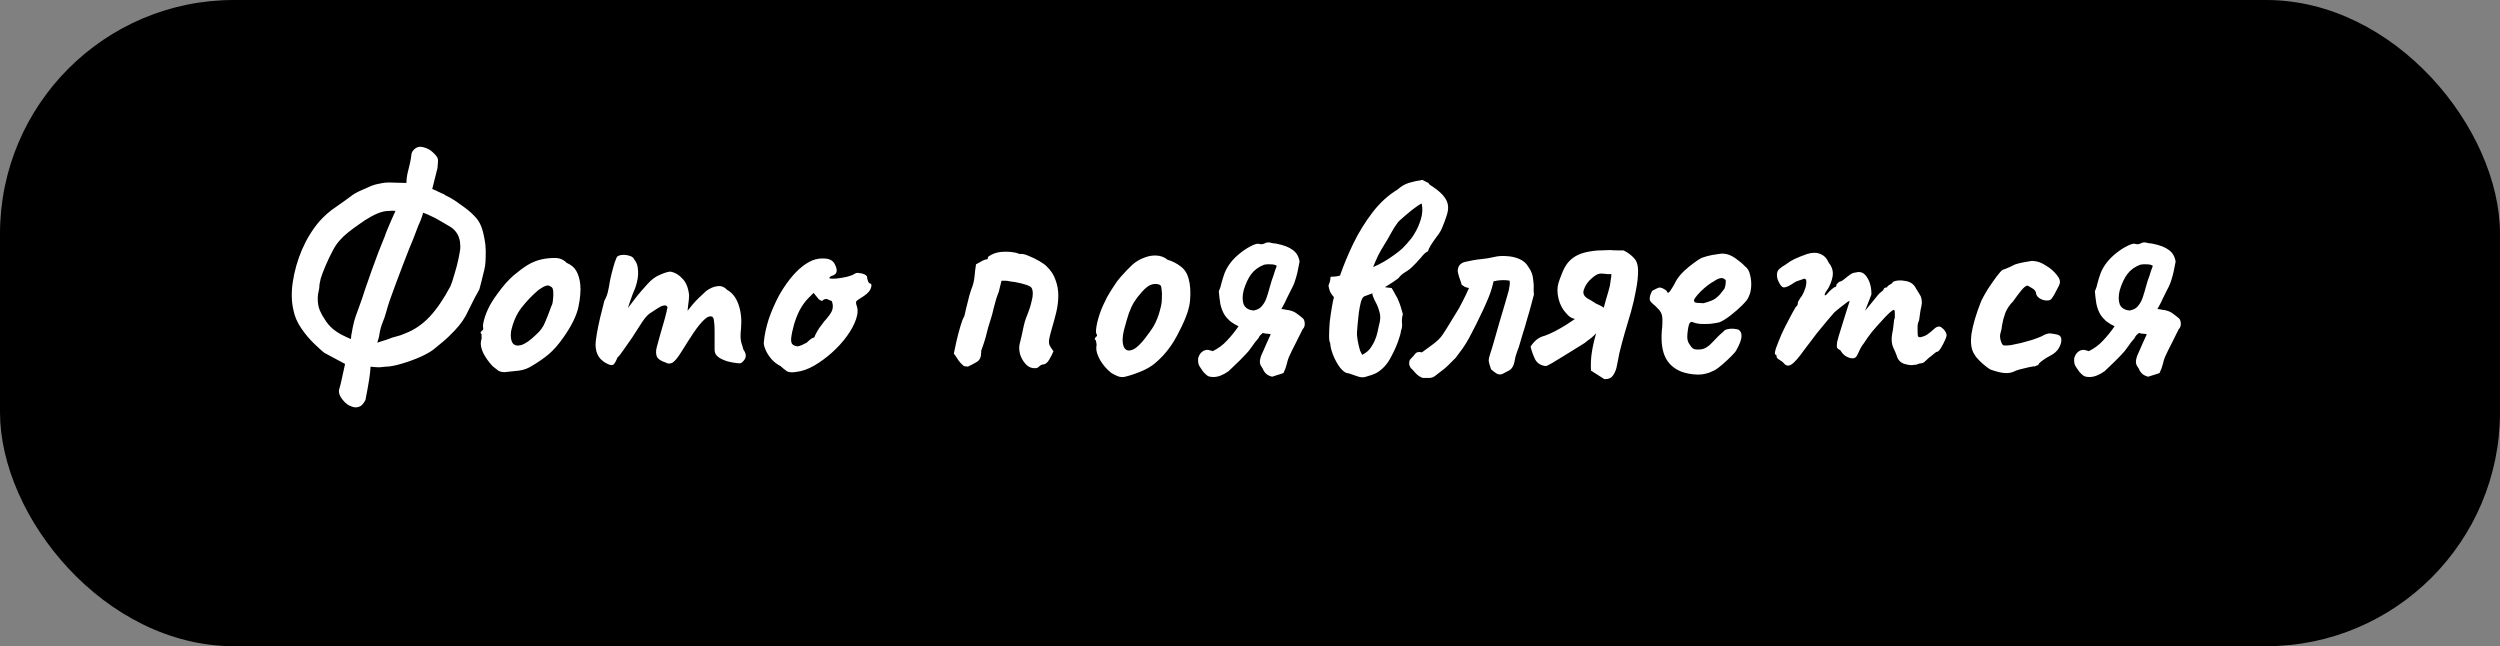 <?xml version="1.0" encoding="UTF-8"?> <svg xmlns="http://www.w3.org/2000/svg" width="855" height="221" viewBox="0 0 855 221" fill="none"><rect x="0" y="0" width="855" height="221" fill="#808080" stroke="none"/> <rect width="855" height="221" rx="80" fill="black"></rect> <path d="M120.508 139.113C119.262 138.767 118.154 137.971 117.185 136.724C116.215 135.547 115.8 134.439 115.938 133.401C116.354 132.016 116.735 130.458 117.081 128.727C117.427 126.996 117.739 125.577 118.016 124.469L110.849 120.626C110.088 120.003 108.945 118.964 107.422 117.51C105.899 116.056 104.445 114.325 103.06 112.317C101.675 110.309 100.775 108.232 100.359 106.085C99.667 103.177 99.598 99.923 100.152 96.323C100.706 92.653 101.744 89.018 103.267 85.417C104.86 81.748 106.833 78.528 109.188 75.758C110.988 73.75 112.892 72.088 114.9 70.773C116.908 69.388 118.881 67.969 120.82 66.515C121.235 66.238 121.858 65.891 122.689 65.476C123.589 65.061 124.524 64.645 125.494 64.23C126.532 63.745 127.398 63.399 128.09 63.191C128.852 62.983 129.475 62.845 129.96 62.776C130.513 62.637 131.137 62.533 131.829 62.464C132.591 62.395 133.629 62.395 134.945 62.464L138.995 62.568C138.995 61.668 139.099 60.664 139.307 59.556C139.584 58.379 139.861 57.236 140.138 56.129C140.415 54.952 140.588 53.982 140.657 53.221C140.657 52.39 141.038 51.628 141.8 50.936C142.631 50.243 143.565 50.035 144.604 50.312C145.989 50.59 147.2 51.247 148.239 52.286C149.278 53.255 149.797 54.051 149.797 54.675C149.797 55.367 149.762 55.956 149.693 56.44C149.693 56.856 149.658 57.236 149.589 57.583L147.824 64.645C148.1 64.715 148.343 64.818 148.551 64.957C148.828 65.026 149.07 65.13 149.278 65.268L149.485 65.372C150.039 65.649 150.559 65.891 151.043 66.099C151.528 66.238 151.978 66.48 152.393 66.826C153.294 67.242 154.124 67.692 154.886 68.177C155.717 68.661 156.479 69.18 157.171 69.734C159.317 71.188 160.945 72.504 162.052 73.681C163.229 74.789 164.095 76.105 164.649 77.628C165.203 79.082 165.653 81.09 165.999 83.652C166.138 85.313 166.172 86.698 166.103 87.806C166.103 88.914 166.034 89.953 165.895 90.922C165.757 91.822 165.514 92.895 165.168 94.141C164.891 95.388 164.476 97.015 163.922 99.023C162.814 100.962 161.914 102.658 161.222 104.112C160.529 105.566 159.871 106.882 159.248 108.059C158.625 109.167 157.863 110.275 156.963 111.382C156.063 112.49 154.886 113.737 153.432 115.121C152.878 115.675 152.22 116.264 151.459 116.887C150.766 117.441 149.97 118.099 149.07 118.86C148.031 119.83 146.404 120.834 144.188 121.872C142.042 122.842 139.792 123.672 137.438 124.365C135.153 125.057 133.283 125.403 131.829 125.403C131.206 125.473 130.548 125.542 129.856 125.611C129.163 125.611 128.471 125.577 127.778 125.507L126.74 125.403C126.671 126.719 126.498 128.242 126.221 129.973C125.944 131.774 125.528 134.059 124.974 136.828C124.282 138.144 123.555 138.905 122.793 139.113C122.032 139.39 121.27 139.39 120.508 139.113ZM119.989 115.952C120.058 115.744 120.093 115.502 120.093 115.225C120.093 114.948 120.127 114.671 120.197 114.394C120.335 113.633 120.474 112.871 120.612 112.109C120.82 111.278 120.993 110.517 121.131 109.824C121.339 109.132 121.512 108.578 121.651 108.163C121.997 107.263 122.447 106.016 123.001 104.424C123.624 102.762 124.247 100.927 124.87 98.919C125.563 96.911 126.29 94.834 127.051 92.688C127.813 90.541 128.575 88.464 129.336 86.456C130.167 84.379 130.929 82.475 131.621 80.744C131.898 79.913 132.244 79.013 132.66 78.043C133.075 77.074 133.491 76.105 133.906 75.135C134.391 74.097 134.841 73.093 135.256 72.123C134.564 72.054 133.872 72.054 133.179 72.123C132.487 72.123 131.829 72.192 131.206 72.331C129.96 72.608 128.575 73.162 127.051 73.993C125.528 74.823 124.074 75.758 122.689 76.797C121.305 77.766 120.127 78.632 119.158 79.393C116.804 81.263 115.073 83.271 113.965 85.417C112.926 87.356 112.061 89.156 111.369 90.818C110.676 92.41 110.122 93.865 109.707 95.18C109.361 96.496 109.188 97.604 109.188 98.504C108.98 99.404 108.841 100.096 108.772 100.581C108.703 101.066 108.668 101.585 108.668 102.139C108.668 103.731 108.911 105.081 109.395 106.189C109.88 107.297 110.434 108.301 111.057 109.201C111.819 110.448 112.719 111.521 113.757 112.421C114.865 113.321 115.973 114.048 117.081 114.602C118.189 115.156 119.158 115.606 119.989 115.952ZM129.025 117.199C129.44 117.06 129.856 116.922 130.271 116.783C130.756 116.645 131.206 116.506 131.621 116.368C132.037 116.229 132.452 116.091 132.868 115.952C133.629 115.606 134.46 115.329 135.36 115.121C136.33 114.914 137.438 114.533 138.684 113.979C141.73 112.802 144.465 110.932 146.889 108.37C149.312 105.809 151.701 102.312 154.055 97.88C154.401 97.119 154.851 95.769 155.405 93.83C156.029 91.822 156.513 89.953 156.859 88.222C156.998 87.598 157.102 87.044 157.171 86.56C157.24 86.006 157.309 85.59 157.379 85.313C157.448 84.69 157.448 84.102 157.379 83.548C157.379 82.994 157.309 82.475 157.171 81.99C156.756 80.12 155.682 78.632 153.951 77.524C152.428 76.624 151.182 75.897 150.212 75.343C149.312 74.789 148.447 74.339 147.616 73.993C146.854 73.577 145.885 73.162 144.708 72.746C144.569 73.37 144.362 74.027 144.085 74.72C143.877 75.343 143.531 76.174 143.046 77.212C142.631 78.251 142.077 79.705 141.384 81.574C141.107 82.267 140.623 83.444 139.93 85.106C139.307 86.767 138.58 88.637 137.749 90.714C136.987 92.791 136.191 94.903 135.36 97.05C134.599 99.127 133.906 101.031 133.283 102.762C132.729 104.424 132.348 105.67 132.141 106.501C131.794 107.816 131.344 109.132 130.79 110.448C130.306 111.694 129.96 113.009 129.752 114.394C129.683 114.879 129.579 115.364 129.44 115.848C129.302 116.264 129.163 116.714 129.025 117.199ZM172.593 127.273C171.692 127.273 170.965 127.1 170.412 126.754C169.927 126.407 169.304 125.923 168.542 125.3C167.226 123.915 166.153 122.426 165.322 120.834C164.561 119.241 164.284 117.856 164.491 116.679C164.699 116.125 164.768 115.606 164.699 115.121C164.699 114.567 164.699 114.29 164.699 114.29C164.353 113.944 164.249 113.737 164.388 113.667C164.526 113.529 164.665 113.321 164.803 113.044C165.219 113.044 165.357 112.663 165.219 111.902C165.08 111.348 165.288 110.171 165.842 108.37C166.465 106.501 167.296 104.735 168.334 103.074C168.75 102.381 169.373 101.481 170.204 100.373C171.035 99.196 171.935 98.054 172.904 96.946C173.943 95.769 174.878 94.834 175.708 94.141C177.439 92.688 179.032 91.51 180.486 90.61C182.009 89.71 183.533 89.087 185.056 88.741C186.579 88.395 188.137 88.222 189.73 88.222C191.391 88.222 192.741 88.775 193.78 89.883C195.373 90.576 196.48 91.51 197.104 92.688C197.796 93.865 198.246 95.388 198.454 97.257C198.662 99.335 198.454 101.896 197.831 104.943C197.207 107.92 195.511 111.382 192.741 115.329C191.01 117.822 189.314 119.76 187.652 121.145C185.991 122.53 184.156 123.811 182.148 124.988C180.694 125.957 179.136 126.546 177.474 126.754C175.812 126.961 174.185 127.134 172.593 127.273ZM183.186 114.602C184.71 113.286 185.783 111.832 186.406 110.24C187.098 108.647 187.825 106.778 188.587 104.631C188.864 104.216 189.037 103.524 189.106 102.554C189.245 101.585 189.279 100.65 189.21 99.75C189.141 98.781 188.899 98.227 188.483 98.088C187.86 97.604 187.237 97.5 186.614 97.777C185.991 97.984 185.194 98.434 184.225 99.127C182.148 100.858 180.209 102.866 178.409 105.151C176.678 107.366 175.466 110.101 174.774 113.356C174.566 115.087 174.739 116.402 175.293 117.302C175.916 118.133 176.885 118.376 178.201 118.029C179.586 117.614 181.248 116.472 183.186 114.602ZM208.041 124.573C206.725 124.019 205.652 123.188 204.821 122.08C204.059 120.903 203.678 119.483 203.678 117.822C203.678 117.129 203.817 115.952 204.094 114.29C204.371 112.629 204.752 110.759 205.236 108.682C205.721 106.605 206.206 104.666 206.69 102.866C207.383 101.619 207.833 100.373 208.041 99.127C208.318 97.88 208.456 97.119 208.456 96.842C208.595 96.011 208.837 94.903 209.183 93.518C209.529 92.134 209.875 90.887 210.222 89.779C210.637 88.602 210.914 87.945 211.053 87.806C211.399 87.46 211.987 87.252 212.818 87.183C213.649 87.114 214.48 87.218 215.311 87.495C216.142 87.702 216.696 88.152 216.973 88.845C217.734 89.675 218.15 90.922 218.219 92.584C218.357 94.245 218.046 96.184 217.284 98.4C216.661 99.785 216.038 101.412 215.415 103.281C214.792 105.151 214.238 106.882 213.753 108.474C213.337 109.998 213.095 111.036 213.026 111.59L209.287 111.486C210.464 110.378 211.572 109.236 212.61 108.059C213.649 106.812 214.411 105.843 214.895 105.151C216.072 103.558 217.076 102.243 217.907 101.204C218.807 100.096 219.95 98.781 221.335 97.257C222.72 95.665 224.208 94.557 225.801 93.934C227.393 93.241 228.57 92.895 229.332 92.895C230.855 93.172 232.205 93.968 233.383 95.284C234.629 96.53 235.39 98.4 235.667 100.892C235.667 101.862 235.564 103.004 235.356 104.32C235.217 105.635 235.148 106.293 235.148 106.293C235.148 106.293 235.702 105.601 236.81 104.216C237.987 102.831 239.545 101.273 241.484 99.542C242.799 98.573 244.08 98.019 245.326 97.88C246.573 97.673 247.681 98.088 248.65 99.127C250.45 100.096 251.766 101.793 252.597 104.216C253.428 106.639 253.705 109.374 253.428 112.421C253.22 114.221 253.22 115.675 253.428 116.783C253.705 117.822 253.981 118.756 254.258 119.587C255.159 120.834 255.297 121.941 254.674 122.911C254.051 123.811 253.497 124.261 253.012 124.261C252.32 124.261 251.281 124.123 249.896 123.846C248.511 123.569 247.231 123.084 246.053 122.392C244.946 121.699 244.392 120.764 244.392 119.587V113.148C244.392 111.625 244.322 110.517 244.184 109.824C244.115 109.063 243.942 108.578 243.665 108.37C242.903 107.955 241.968 108.267 240.86 109.305C239.753 110.344 238.541 111.832 237.225 113.771C235.979 115.641 234.629 117.752 233.175 120.107C231.859 122.253 230.786 123.569 229.955 124.053C229.124 124.469 228.328 124.434 227.566 123.949C226.043 123.465 225.074 122.807 224.658 121.976C224.312 121.076 224.277 120.072 224.554 118.964C224.901 117.787 225.316 116.264 225.801 114.394C226.355 112.525 226.874 110.725 227.359 108.994C227.843 107.193 228.155 105.878 228.293 105.047C228.016 104.493 227.532 104.32 226.839 104.528C226.216 104.666 225.558 104.978 224.866 105.462C224.035 106.016 223.135 106.605 222.166 107.228C221.265 107.851 220.192 109.167 218.946 111.175C218.115 112.49 217.18 113.944 216.142 115.537C215.103 117.06 214.134 118.445 213.234 119.691C212.403 120.937 211.71 121.803 211.156 122.288C210.672 123.534 210.222 124.33 209.806 124.676C209.391 124.953 208.802 124.919 208.041 124.573ZM272.44 127.169C270.986 127.446 269.879 127.377 269.117 126.961C268.425 126.477 267.698 125.888 266.936 125.196C265.828 124.642 264.824 123.88 263.924 122.911C263.024 121.872 262.331 120.799 261.847 119.691C261.362 118.583 261.154 117.718 261.224 117.095C261.431 114.671 261.985 112.04 262.885 109.201C263.855 106.362 265.066 103.593 266.52 100.892C268.044 98.192 269.74 95.803 271.61 93.726C273.548 91.58 275.626 90.022 277.841 89.052C279.226 88.499 280.715 88.291 282.307 88.429C283.9 88.568 284.973 89.225 285.527 90.403C286.565 92.41 286.323 93.692 284.8 94.245C284.592 94.245 284.35 94.349 284.073 94.557C283.796 94.695 283.657 94.903 283.657 95.18C283.934 95.319 284.696 95.353 285.942 95.284C287.189 95.145 288.435 94.938 289.681 94.661C290.997 94.315 291.862 93.968 292.278 93.622C292.693 93.415 293.005 93.311 293.213 93.311C293.42 93.311 293.94 93.38 294.77 93.518C295.948 93.865 296.536 94.28 296.536 94.765C296.536 95.042 296.64 95.492 296.848 96.115C297.055 96.669 297.298 96.946 297.575 96.946C298.059 97.015 298.163 97.5 297.886 98.4C297.679 99.3 296.882 100.235 295.497 101.204C294.182 102.035 293.351 102.589 293.005 102.866C292.728 103.074 292.693 103.558 292.901 104.32C293.455 105.635 293.42 107.228 292.797 109.097C292.174 110.967 291.135 112.906 289.681 114.914C288.227 116.922 286.496 118.826 284.488 120.626C282.55 122.357 280.507 123.846 278.361 125.092C276.283 126.269 274.31 126.961 272.44 127.169ZM272.752 118.445C273.029 118.445 273.514 118.306 274.206 118.029C274.898 117.683 275.452 117.406 275.868 117.199C276.145 116.922 276.491 116.61 276.906 116.264C277.391 115.848 277.772 115.606 278.049 115.537C278.326 115.537 278.499 115.433 278.568 115.225C278.637 114.948 278.88 114.429 279.295 113.667C279.711 112.836 280.542 111.625 281.788 110.032C283.173 108.509 284.073 107.297 284.488 106.397C284.904 105.428 284.938 104.389 284.592 103.281C284.523 103.004 284.315 102.831 283.969 102.762C283.692 102.693 283.311 102.52 282.826 102.243C282.134 102.243 281.649 102.416 281.372 102.762C281.165 103.039 280.68 102.866 279.918 102.243L278.257 100.165L276.491 101.931C275.383 103.039 274.379 104.424 273.479 106.085C272.648 107.747 271.99 109.444 271.506 111.175C271.021 112.906 270.709 114.429 270.571 115.744C270.502 116.783 270.675 117.475 271.09 117.822C271.506 118.168 272.06 118.376 272.752 118.445ZM354.048 125.923C352.802 125.992 351.728 125.542 350.828 124.573C349.928 123.603 349.27 122.461 348.855 121.145C348.509 119.76 348.474 118.549 348.751 117.51C349.166 115.918 349.547 114.256 349.893 112.525C350.24 110.725 350.724 109.097 351.348 107.643C351.555 107.159 351.798 106.501 352.075 105.67C352.352 104.839 352.594 103.974 352.802 103.074C353.079 102.104 353.217 101.204 353.217 100.373C353.217 99.819 353.148 99.335 353.009 98.919C352.871 98.504 352.628 98.192 352.282 97.984C351.728 97.638 350.759 97.292 349.374 96.946C348.059 96.6 346.708 96.357 345.324 96.219C344.839 96.08 344.32 96.011 343.766 96.011C343.281 96.011 342.866 96.011 342.519 96.011C342.312 96.842 342.104 97.673 341.896 98.504C341.758 99.335 341.515 100.131 341.169 100.892C340.892 101.585 340.65 102.347 340.442 103.177C340.234 103.939 340.027 104.701 339.819 105.462C339.542 106.778 339.23 107.955 338.884 108.994C338.607 109.963 338.296 110.967 337.95 112.006C337.673 112.975 337.361 114.187 337.015 115.641C336.807 116.333 336.599 116.991 336.392 117.614C336.184 118.237 335.942 118.93 335.665 119.691C335.595 119.83 335.561 119.968 335.561 120.107C335.561 120.245 335.561 120.384 335.561 120.522C335.561 122.115 335.076 123.188 334.107 123.742C333.207 124.296 332.168 124.85 330.991 125.403C330.783 125.334 330.541 125.3 330.264 125.3C330.056 125.3 329.848 125.265 329.641 125.196C328.948 124.642 328.325 123.984 327.771 123.222C327.287 122.392 326.767 121.63 326.213 120.937C326.421 120.037 326.698 118.722 327.044 116.991C327.46 115.191 327.91 113.46 328.394 111.798C328.879 110.067 329.329 108.89 329.745 108.267C329.814 108.128 330.022 107.263 330.368 105.67C330.783 104.008 331.164 102.485 331.51 101.1C331.649 100.546 331.787 100.096 331.926 99.75C332.064 99.335 332.168 99.023 332.237 98.815C332.791 97.5 333.137 96.115 333.276 94.661C333.414 93.138 333.587 91.718 333.795 90.403C334.418 90.056 335.041 89.71 335.665 89.364C336.357 88.948 337.049 88.706 337.742 88.637C337.811 88.499 337.846 88.36 337.846 88.222C337.846 88.083 337.88 87.945 337.95 87.806C339.265 86.837 340.788 86.283 342.519 86.144C344.32 86.006 345.981 86.11 347.505 86.456C347.712 86.525 347.92 86.594 348.128 86.664C348.336 86.733 348.543 86.802 348.751 86.871C349.513 86.733 350.517 86.941 351.763 87.495C353.009 87.979 354.221 88.568 355.398 89.26C356.575 89.953 357.406 90.541 357.891 91.026C359.414 92.48 360.453 94.072 361.007 95.803C361.63 97.465 361.941 99.196 361.941 100.996C361.941 102.935 361.699 104.908 361.214 106.916C360.73 108.855 360.21 110.759 359.656 112.629C359.241 114.083 358.964 115.191 358.825 115.952C358.687 116.714 358.722 117.406 358.929 118.029C359.206 118.583 359.656 119.276 360.28 120.107C360.003 120.868 359.518 121.838 358.825 123.015C358.202 124.123 357.406 124.676 356.437 124.676C356.021 124.815 355.64 125.057 355.294 125.403C355.017 125.75 354.602 125.923 354.048 125.923ZM384.381 128.935C383.481 129.004 382.754 128.9 382.2 128.623C381.646 128.415 380.953 128.069 380.122 127.585C378.599 126.407 377.318 124.953 376.28 123.222C375.31 121.491 374.86 120.037 374.929 118.86C375.068 118.237 375.068 117.683 374.929 117.199C374.86 116.714 374.826 116.472 374.826 116.472C374.41 116.125 374.272 115.918 374.41 115.848C374.549 115.71 374.653 115.502 374.722 115.225C375.276 115.087 375.345 114.706 374.929 114.083C374.722 113.529 374.826 112.282 375.241 110.344C375.726 108.336 376.349 106.466 377.111 104.735C377.457 103.974 377.941 102.97 378.565 101.723C379.257 100.477 380.019 99.231 380.85 97.984C381.68 96.669 382.442 95.63 383.134 94.869C384.658 93.138 386.008 91.718 387.185 90.61C388.431 89.502 389.816 88.672 391.339 88.118C392.724 87.564 394.109 87.321 395.494 87.391C396.948 87.46 398.229 87.945 399.337 88.845C400.998 89.329 402.487 90.091 403.803 91.13C405.118 92.099 406.018 93.484 406.503 95.284C407.057 97.292 407.23 99.681 407.022 102.45C406.884 105.151 405.707 108.647 403.491 112.94C402.175 115.641 400.86 117.822 399.544 119.483C398.298 121.145 396.775 122.738 394.975 124.261C393.659 125.369 391.963 126.338 389.885 127.169C387.808 128 385.973 128.589 384.381 128.935ZM393.417 113.252C394.317 112.006 395.009 110.794 395.494 109.617C396.048 108.44 396.567 106.812 397.052 104.735C397.259 103.974 397.363 103.039 397.363 101.931C397.433 100.823 397.398 99.819 397.259 98.919C397.19 97.95 396.948 97.43 396.532 97.361C395.632 97.015 394.698 97.015 393.728 97.361C392.828 97.638 391.755 98.469 390.509 99.854C389.401 101.1 388.501 102.277 387.808 103.385C387.185 104.424 386.596 105.705 386.043 107.228C385.558 108.682 385.004 110.586 384.381 112.94C383.827 115.225 383.792 117.06 384.277 118.445C384.831 119.83 385.869 120.21 387.393 119.587C388.916 118.964 390.924 116.852 393.417 113.252ZM415.063 128.935C414.093 128.935 413.401 128.796 412.985 128.519C412.57 128.242 412.085 127.792 411.531 127.169C410.839 126.2 410.354 125.473 410.077 124.988C409.8 124.434 409.696 123.603 409.766 122.495C410.043 121.526 410.493 120.799 411.116 120.314C411.808 119.76 412.57 119.553 413.401 119.691C413.609 119.76 413.816 119.83 414.024 119.899C414.301 119.899 414.543 119.968 414.751 120.107C416.69 119.137 418.317 117.926 419.632 116.472C421.017 115.017 422.333 113.39 423.579 111.59C422.541 111.105 421.571 110.517 420.671 109.824C419.84 109.063 419.182 108.301 418.698 107.54C418.075 106.432 417.624 105.22 417.347 103.904C417.14 102.589 416.967 101.169 416.828 99.646C417.244 98.746 417.555 97.777 417.763 96.738C418.04 95.699 418.386 94.592 418.802 93.415C419.286 92.168 420.013 90.922 420.983 89.675C421.744 88.706 422.714 87.737 423.891 86.767C425.068 85.798 426.245 85.002 427.422 84.379C428.668 83.686 429.638 83.34 430.33 83.34C431.161 83.617 431.888 83.582 432.511 83.236C433.204 82.821 434.034 82.786 435.004 83.132C435.281 83.202 435.523 83.236 435.731 83.236C436.008 83.236 436.285 83.271 436.562 83.34C439.054 83.825 440.924 84.552 442.17 85.521C443.416 86.421 444.178 87.737 444.455 89.468C443.97 92.168 443.52 94.141 443.105 95.388C442.759 96.634 442.239 97.88 441.547 99.127C441.062 100.027 440.578 100.996 440.093 102.035C439.677 103.004 439.193 103.974 438.639 104.943L438.223 105.67C438.847 105.739 439.47 105.843 440.093 105.982C440.785 106.051 441.166 106.12 441.235 106.189C442.135 106.397 442.932 106.778 443.624 107.332C444.317 107.816 444.974 108.336 445.598 108.89C445.944 109.167 446.151 109.721 446.221 110.551C446.29 111.382 446.048 112.075 445.494 112.629C444.732 114.221 443.936 115.814 443.105 117.406C442.274 118.999 441.512 120.557 440.82 122.08C440.543 122.703 440.301 123.499 440.093 124.469C439.885 125.369 439.504 126.407 438.95 127.585C438.535 127.723 438.12 127.862 437.704 128C437.289 128.138 436.839 128.277 436.354 128.415C435.938 128.554 435.523 128.692 435.108 128.831C433.515 128.485 432.442 127.585 431.888 126.131C431.819 125.992 431.576 125.611 431.161 124.988C430.815 124.296 430.78 123.465 431.057 122.495C431.196 121.941 431.369 121.457 431.576 121.041C431.784 120.557 431.957 120.176 432.096 119.899C432.442 119.137 432.788 118.341 433.134 117.51C433.48 116.679 433.861 115.848 434.277 115.017C434.346 114.81 434.45 114.567 434.588 114.29L433.965 114.187C433.55 114.117 433.169 114.083 432.823 114.083C432.476 114.013 432.165 113.944 431.888 113.875C431.611 114.083 431.334 114.325 431.057 114.602C430.849 114.81 430.607 115.191 430.33 115.744C429.568 116.575 428.841 117.51 428.149 118.549C427.457 119.587 426.695 120.522 425.864 121.353C424.548 122.738 423.441 123.846 422.541 124.676C421.71 125.507 420.913 126.269 420.152 126.961C418.282 128.277 416.586 128.935 415.063 128.935ZM428.772 106.189C429.465 106.051 430.053 105.843 430.538 105.566C431.092 105.22 431.576 104.735 431.992 104.112C432.476 103.489 432.892 102.658 433.238 101.619C433.584 100.581 433.965 99.3 434.381 97.777C434.588 97.153 434.761 96.565 434.9 96.011C435.108 95.388 435.315 94.799 435.523 94.245C435.731 93.692 435.904 93.138 436.042 92.584C436.25 92.03 436.458 91.476 436.666 90.922C436.181 90.576 435.523 90.403 434.692 90.403C433.931 90.333 433.169 90.368 432.407 90.506C430.538 91.199 429.049 92.272 427.941 93.726C426.903 95.111 426.037 96.946 425.345 99.231C424.86 101.169 424.86 102.797 425.345 104.112C425.899 105.358 427.041 106.051 428.772 106.189ZM469.606 91.337C470.16 89.953 470.749 88.602 471.372 87.287C472.064 85.971 472.757 84.76 473.449 83.652C474.211 82.475 474.938 81.228 475.63 79.913C476.323 78.597 477.084 77.385 477.915 76.278C477.984 76.139 478.054 76.035 478.123 75.966C478.261 75.828 478.4 75.689 478.538 75.55C479.092 75.066 479.75 74.477 480.512 73.785C481.342 73.093 482.139 72.435 482.9 71.812C483.662 71.258 484.32 70.773 484.874 70.358C485.497 69.942 485.947 69.7 486.224 69.63C486.293 69.907 486.328 70.184 486.328 70.461C486.397 70.669 486.432 70.946 486.432 71.292C486.501 72.816 486.189 74.477 485.497 76.278C484.874 78.009 483.974 79.705 482.797 81.367C482.312 81.99 481.793 82.613 481.239 83.236C480.754 83.79 480.235 84.344 479.681 84.898C478.781 85.729 477.777 86.525 476.669 87.287C475.63 88.048 474.522 88.775 473.345 89.468C472.168 90.16 470.922 90.783 469.606 91.337ZM469.814 98.815C469.329 99.577 469.225 100.373 469.502 101.204C469.779 101.966 470.16 102.797 470.645 103.697C471.13 104.597 471.51 105.601 471.787 106.709C472.134 107.816 472.134 109.097 471.787 110.551C471.58 111.313 471.372 112.248 471.164 113.356C470.956 114.394 470.61 115.468 470.126 116.575C469.849 117.199 469.502 117.822 469.087 118.445C468.741 119.068 468.291 119.622 467.737 120.107C467.183 120.591 466.56 121.007 465.867 121.353C465.798 121.145 465.694 120.937 465.556 120.73C465.417 120.453 465.279 120.176 465.14 119.899C464.794 118.722 464.517 117.545 464.309 116.368C464.102 115.121 464.032 114.152 464.102 113.46C464.171 112.906 464.24 112.04 464.309 110.863C464.448 109.617 464.586 108.301 464.725 106.916C464.933 105.462 465.175 104.216 465.452 103.177C465.798 102.07 466.213 101.446 466.698 101.308C467.668 100.962 468.602 100.615 469.502 100.269C470.403 99.923 471.268 99.542 472.099 99.127C473.068 98.573 474.038 97.984 475.007 97.361C476.046 96.738 477.119 96.011 478.227 95.18C478.919 94.28 479.75 93.553 480.719 92.999C481.758 92.376 482.658 91.649 483.42 90.818C483.766 90.472 484.077 90.16 484.354 89.883C484.631 89.537 484.908 89.225 485.185 88.948C485.601 88.533 486.085 87.979 486.639 87.287C487.263 86.594 487.851 86.144 488.405 85.937C488.474 85.59 488.578 85.279 488.717 85.002C488.924 84.656 489.132 84.275 489.34 83.859C489.963 82.89 490.655 81.886 491.417 80.847C492.248 79.809 492.836 78.84 493.183 77.939C493.806 76.485 494.29 75.204 494.637 74.097C495.052 72.919 495.26 71.881 495.26 70.981C495.26 69.734 494.844 68.557 494.013 67.449C493.252 66.342 491.902 65.13 489.963 63.814C489.686 63.676 489.409 63.503 489.132 63.295C488.855 63.087 488.647 62.845 488.509 62.568C488.163 62.429 487.816 62.256 487.47 62.049C487.124 61.841 486.778 61.668 486.432 61.529C484.701 61.806 483.143 62.153 481.758 62.568C480.442 62.983 479.161 63.745 477.915 64.853C474.73 66.792 471.891 69.388 469.399 72.642C466.906 75.897 464.725 79.428 462.855 83.236C461.055 86.975 459.532 90.645 458.285 94.245C457.801 94.384 457.281 94.488 456.728 94.557C456.174 94.557 455.62 94.592 455.066 94.661C454.997 94.938 454.962 95.249 454.962 95.596C454.962 95.942 454.754 96.634 454.339 97.673C454.547 98.85 454.823 99.715 455.17 100.269C455.516 100.823 455.862 101.273 456.208 101.619C456.001 102.312 455.758 103.489 455.481 105.151C455.204 106.743 454.962 108.44 454.754 110.24C454.616 112.04 454.547 113.633 454.547 115.017C454.547 115.571 454.581 116.091 454.65 116.575C454.789 116.991 454.893 117.302 454.962 117.51C454.962 118.41 455.274 119.691 455.897 121.353C456.52 122.945 457.316 124.4 458.285 125.715C459.324 127.031 460.328 127.688 461.297 127.688C462.267 128.035 463.271 128.381 464.309 128.727C465.417 129.142 466.49 129.142 467.529 128.727C468.014 128.589 468.568 128.415 469.191 128.208C469.814 128 470.368 127.758 470.853 127.481C472.861 126.304 474.488 124.503 475.734 122.08C477.05 119.657 478.019 117.372 478.642 115.225C478.781 114.879 478.884 114.533 478.954 114.187C479.023 113.771 479.092 113.39 479.161 113.044C479.508 112.213 479.611 111.313 479.473 110.344C479.404 109.305 479.508 108.336 479.785 107.436C479.508 106.466 479.265 105.635 479.058 104.943C478.85 104.251 478.607 103.593 478.331 102.97C478.054 102.208 477.707 101.516 477.292 100.892C476.946 100.2 476.496 99.404 475.942 98.504C475.734 98.504 475.145 98.434 474.176 98.296C473.207 98.088 472.237 98.054 471.268 98.192C470.922 98.261 470.645 98.365 470.437 98.504C470.229 98.573 470.022 98.677 469.814 98.815ZM486.601 129.246C485.701 128.969 484.87 128.415 484.109 127.585C483.416 126.754 482.862 126.165 482.447 125.819C482.378 125.611 482.274 125.403 482.135 125.196C482.066 124.988 481.997 124.78 481.927 124.573C481.927 123.88 481.997 123.396 482.135 123.119C482.343 122.842 482.793 122.357 483.485 121.665C483.97 120.903 484.455 120.487 484.939 120.418C485.424 120.349 485.874 120.384 486.29 120.522C487.674 119.483 488.99 118.514 490.236 117.614C491.552 116.645 492.59 115.606 493.352 114.498C494.321 113.044 495.256 111.555 496.156 110.032C497.126 108.509 498.06 106.986 498.961 105.462C499.307 104.839 499.688 104.112 500.103 103.281C500.518 102.45 500.934 101.619 501.349 100.789C501.765 99.888 502.111 99.127 502.388 98.504C501.696 98.365 501.211 98.227 500.934 98.088C500.657 97.88 500.311 97.638 499.895 97.361C499.688 96.6 499.411 95.769 499.064 94.869C498.787 93.968 498.614 93.276 498.545 92.791C498.545 91.06 499.376 89.987 501.038 89.572C503.115 89.087 504.915 88.775 506.439 88.637C507.962 88.499 509.45 88.256 510.905 87.91C512.289 87.564 513.743 87.46 515.267 87.598C516.79 87.668 518.209 87.979 519.525 88.533C520.217 88.81 520.84 89.191 521.394 89.675C521.948 90.16 522.468 90.818 522.952 91.649C523.714 92.757 524.164 93.968 524.302 95.284C524.51 96.6 524.579 97.777 524.51 98.815C524.51 99.785 524.545 100.408 524.614 100.685C524.406 101.446 524.095 102.623 523.679 104.216C523.264 105.809 522.779 107.505 522.225 109.305C521.741 111.105 521.256 112.733 520.771 114.187C520.356 115.571 520.079 116.506 519.94 116.991C519.663 118.099 519.283 119.241 518.798 120.418C518.382 121.526 518.105 122.599 517.967 123.638C517.69 125.092 517.102 126.096 516.201 126.65C515.301 127.134 514.505 127.55 513.813 127.896C513.051 128.173 512.359 128.104 511.735 127.688C511.112 127.273 510.524 126.823 509.97 126.338C509.485 125.023 509.208 124.053 509.139 123.43C509.139 122.738 509.347 121.803 509.762 120.626C509.97 120.072 510.351 118.826 510.905 116.887C511.458 114.948 512.082 112.767 512.774 110.344C513.466 107.92 514.124 105.705 514.747 103.697C515.371 101.619 515.786 100.165 515.994 99.335C516.132 98.642 516.236 98.054 516.305 97.569C516.374 97.015 516.374 96.496 516.305 96.011C515.821 95.873 515.128 95.803 514.228 95.803C513.328 95.803 512.497 95.873 511.735 96.011C511.597 96.08 511.424 96.115 511.216 96.115C511.078 96.115 510.939 96.15 510.801 96.219C510.524 97.465 510.177 98.711 509.762 99.958C509.347 101.135 508.827 102.416 508.204 103.801C507.65 105.116 506.958 106.605 506.127 108.267C505.365 109.928 504.431 111.798 503.323 113.875C502.63 115.26 501.938 116.506 501.246 117.614C500.553 118.722 499.826 119.76 499.064 120.73L497.818 122.392C497.403 122.807 496.953 123.257 496.468 123.742C495.983 124.226 495.533 124.676 495.118 125.092C494.702 125.438 494.356 125.75 494.079 126.027L490.859 128.519C490.236 129.004 489.579 129.246 488.886 129.246C488.194 129.246 487.432 129.246 486.601 129.246ZM551.084 93.726C551.084 94.349 551.015 95.007 550.876 95.699C550.807 96.392 550.703 97.084 550.565 97.777C550.426 98.4 550.253 99.058 550.045 99.75C549.768 100.65 549.491 101.585 549.214 102.554C549.007 103.454 548.764 104.354 548.487 105.255C548.072 104.908 547.622 104.631 547.137 104.424C546.722 104.216 546.272 104.008 545.787 103.801C545.302 103.454 544.818 103.143 544.333 102.866C543.848 102.589 543.364 102.312 542.879 102.035C541.702 101.273 541.286 100.339 541.633 99.231C541.979 98.054 542.637 96.946 543.606 95.907C544.645 94.869 545.545 94.176 546.306 93.83C546.929 93.553 547.691 93.484 548.591 93.622C549.561 93.761 550.391 93.795 551.084 93.726ZM548.695 129.662C550.08 129.731 551.084 129.281 551.707 128.312C552.33 127.411 552.746 126.373 552.953 125.196C553.092 124.503 553.23 123.811 553.369 123.119C553.507 122.357 553.646 121.63 553.784 120.937C554.338 118.653 554.961 116.298 555.654 113.875C556.415 111.382 557.142 108.924 557.835 106.501C558.527 104.008 559.081 101.585 559.497 99.231C559.981 96.876 560.224 94.626 560.224 92.48C560.224 90.68 559.774 89.295 558.873 88.325C557.973 87.287 556.762 86.387 555.238 85.625C554.546 85.625 553.784 85.625 552.953 85.625C552.192 85.625 551.43 85.59 550.668 85.521C549.699 85.521 548.695 85.556 547.656 85.625C546.687 85.625 545.718 85.694 544.748 85.833C544.541 85.902 544.333 85.937 544.125 85.937C543.917 85.937 543.71 85.971 543.502 86.04C542.186 86.248 540.906 86.629 539.659 87.183C538.482 87.737 537.409 88.533 536.44 89.572C535.955 90.126 535.505 90.783 535.089 91.545C534.674 92.307 534.293 93.172 533.947 94.141C533.808 94.557 533.635 95.007 533.428 95.492C533.289 95.907 533.151 96.323 533.012 96.738C532.527 98.261 532.527 100.062 533.012 102.139C533.497 104.147 534.397 105.843 535.713 107.228C536.128 107.713 536.578 108.128 537.063 108.474C537.547 108.751 538.067 108.959 538.621 109.097C537.79 109.651 536.751 110.344 535.505 111.175C534.258 111.936 532.978 112.663 531.662 113.356C530.416 113.979 529.308 114.464 528.338 114.81C527.231 115.087 526.296 115.537 525.534 116.16C524.773 116.783 524.08 117.579 523.457 118.549C523.803 120.003 524.323 121.457 525.015 122.911C525.777 124.296 527.023 125.057 528.754 125.196C528.892 125.196 529.585 124.85 530.831 124.157C532.077 123.396 533.497 122.53 535.089 121.561C536.682 120.591 538.136 119.691 539.452 118.86C540.767 118.029 541.598 117.51 541.944 117.302C542.29 117.025 542.637 116.748 542.983 116.472C543.398 116.195 543.779 115.918 544.125 115.641C544.471 115.364 544.783 115.087 545.06 114.81C545.337 114.533 545.614 114.256 545.891 113.979C545.268 116.056 544.783 118.168 544.437 120.314C544.091 122.461 543.987 124.607 544.125 126.754C544.887 127.238 545.648 127.723 546.41 128.208C547.172 128.692 547.933 129.177 548.695 129.662ZM574.921 127.065C572.221 125.957 570.352 124.157 569.313 121.665C568.274 119.172 567.997 115.848 568.482 111.694C568.621 109.547 568.551 108.128 568.274 107.436C567.997 106.674 567.478 105.947 566.716 105.255C566.509 104.978 566.024 104.528 565.262 103.904C564.501 103.212 564.155 102.693 564.224 102.347C564.155 101.862 564.258 101.273 564.535 100.581C564.812 99.819 565.055 99.404 565.262 99.335C565.747 99.127 566.232 98.885 566.716 98.608C567.27 98.331 567.686 98.261 567.963 98.4C568.24 98.4 568.655 98.573 569.209 98.919C569.832 99.265 570.144 99.577 570.144 99.854C570.421 100.339 570.836 100.131 571.39 99.231C572.013 98.331 572.671 97.188 573.364 95.803C574.056 94.695 574.921 93.657 575.96 92.688C576.999 91.718 578.037 90.853 579.076 90.091C580.184 89.26 581.118 88.637 581.88 88.222C582.226 88.083 582.884 87.875 583.853 87.598C584.892 87.321 585.965 87.114 587.073 86.975C588.181 86.767 589.012 86.698 589.566 86.767C590.812 86.837 592.128 87.356 593.512 88.325C594.897 89.295 595.97 90.195 596.732 91.026C597.632 91.649 598.221 92.618 598.498 93.934C598.844 95.18 598.982 96.496 598.913 97.88C598.844 99.265 598.567 100.442 598.082 101.412C597.875 102.104 597.148 103.074 595.901 104.32C594.655 105.566 593.27 106.778 591.747 107.955C590.293 109.063 589.046 109.824 588.008 110.24C587.108 110.448 586.034 110.621 584.788 110.759C583.542 110.828 582.365 110.828 581.257 110.759C580.218 110.621 579.491 110.448 579.076 110.24C578.591 109.963 578.176 110.067 577.83 110.551C577.553 110.967 577.31 112.144 577.102 114.083C577.033 114.844 577.033 115.502 577.102 116.056C577.241 116.61 577.379 117.025 577.518 117.302C578.003 118.133 578.487 118.756 578.972 119.172C579.457 119.518 580.357 119.622 581.672 119.483C582.988 119.345 584.303 118.549 585.619 117.095C587.004 115.571 588.25 114.36 589.358 113.46C589.635 112.975 590.224 112.663 591.124 112.525C592.093 112.317 593.235 112.386 594.551 112.733C595.313 113.217 595.659 113.979 595.59 115.017C595.59 116.056 595.036 117.579 593.928 119.587C593.72 120.072 593.132 120.799 592.162 121.768C591.262 122.669 590.258 123.603 589.15 124.573C588.112 125.473 587.246 126.131 586.554 126.546C584.477 127.654 582.434 128.173 580.426 128.104C578.418 128.035 576.583 127.688 574.921 127.065ZM582.607 103.697C583.646 103.42 584.511 103.143 585.204 102.866C585.965 102.589 586.692 102.139 587.385 101.516C588.077 100.892 588.873 99.958 589.773 98.711C590.05 97.95 590.189 97.292 590.189 96.738C590.258 96.184 590.224 95.838 590.085 95.699C589.531 95.145 588.908 94.972 588.216 95.18C587.592 95.319 586.9 95.665 586.138 96.219C585.654 96.427 584.961 96.876 584.061 97.569C583.23 98.192 582.399 98.919 581.568 99.75C580.807 100.512 580.184 101.239 579.699 101.931C579.284 102.554 579.214 102.935 579.491 103.074C579.353 103.35 579.734 103.524 580.634 103.593C581.603 103.662 582.261 103.697 582.607 103.697ZM610.016 124.157C609.809 123.88 609.359 123.534 608.666 123.119C607.974 122.703 607.628 122.357 607.628 122.08C607.628 121.941 607.593 121.768 607.524 121.561C607.524 121.353 607.385 121.249 607.108 121.249C606.901 121.041 607.005 120.28 607.42 118.964C607.905 117.649 608.528 116.091 609.289 114.29C610.12 112.49 610.986 110.759 611.886 109.097C612.786 107.366 613.548 105.982 614.171 104.943C614.517 104.735 614.725 104.458 614.794 104.112C614.933 103.697 614.933 103.489 614.794 103.489C614.794 103.489 614.967 103.177 615.313 102.554C615.729 101.862 616.04 101.412 616.248 101.204C616.802 100.235 617.217 99.265 617.494 98.296C617.771 97.257 617.841 96.392 617.702 95.699C617.425 95.353 617.114 95.249 616.767 95.388C616.421 95.526 616.248 95.596 616.248 95.596C615.971 95.665 615.556 95.803 615.002 96.011C614.517 96.15 614.067 96.357 613.652 96.634C612.059 97.742 610.882 98.296 610.12 98.296C609.428 98.296 608.736 97.465 608.043 95.803C607.766 95.042 607.662 94.315 607.732 93.622C607.801 92.93 608.078 92.376 608.562 91.96C609.116 91.476 609.809 90.991 610.64 90.506C611.471 89.953 612.024 89.572 612.301 89.364C613.063 88.879 614.136 88.36 615.521 87.806C616.906 87.252 617.737 86.941 618.014 86.871C619.814 86.317 621.337 86.317 622.584 86.871C623.83 87.356 624.765 88.325 625.388 89.779C626.357 90.957 626.842 92.203 626.842 93.518C626.842 94.834 626.357 96.461 625.388 98.4L624.349 99.958C624.003 100.65 623.934 100.996 624.141 100.996C624.418 100.996 624.73 100.754 625.076 100.269C625.284 99.992 625.699 99.577 626.323 99.023C626.946 98.469 627.361 98.192 627.569 98.192C627.569 98.192 627.638 98.157 627.777 98.088C627.984 98.019 628.088 97.742 628.088 97.257C628.296 97.05 628.504 96.842 628.711 96.634C628.988 96.427 629.127 96.323 629.127 96.323C629.404 96.323 629.75 96.184 630.165 95.907C630.65 95.561 631.446 94.938 632.554 94.038C633.316 93.484 634.008 93.207 634.631 93.207C636.224 92.722 637.505 93.241 638.474 94.765C639.513 96.288 640.032 98.261 640.032 100.685L637.851 106.293L641.59 101.723C642.005 101.169 642.421 100.685 642.836 100.269C643.321 99.854 643.736 99.508 644.083 99.231C644.221 98.746 644.429 98.469 644.706 98.4C644.983 98.331 645.121 98.296 645.121 98.296C645.121 98.296 645.19 98.296 645.329 98.296C645.467 98.227 645.537 98.088 645.537 97.88C645.883 97.604 646.264 97.361 646.679 97.153C647.095 96.876 647.372 96.6 647.51 96.323C648.687 95.838 650.107 95.769 651.768 96.115C653.43 96.392 654.607 97.257 655.3 98.711C655.784 99.542 656.234 100.269 656.65 100.892C657.065 101.516 657.273 102.45 657.273 103.697C657.134 104.735 656.996 105.462 656.857 105.878C656.788 106.293 656.719 106.743 656.65 107.228C656.58 107.643 656.477 108.405 656.338 109.513C656.061 110.067 655.888 110.655 655.819 111.278C655.819 111.902 655.819 112.49 655.819 113.044C655.819 113.944 655.853 114.567 655.923 114.914C655.992 115.191 656.269 115.329 656.754 115.329C657.723 115.121 658.519 114.81 659.142 114.394C659.835 113.91 660.596 113.286 661.427 112.525C662.466 111.555 663.366 111.417 664.128 112.109C664.959 112.733 665.478 113.46 665.686 114.29C665.824 114.567 665.686 115.191 665.27 116.16C664.855 117.129 664.37 118.064 663.816 118.964C663.262 119.864 662.812 120.314 662.466 120.314C662.258 120.314 661.843 120.591 661.22 121.145C660.596 121.699 660.112 122.08 659.766 122.288C659.281 122.772 658.796 123.222 658.311 123.638C657.896 124.053 657.411 124.261 656.857 124.261C656.58 124.261 656.234 124.365 655.819 124.573C655.473 124.711 655.057 124.78 654.573 124.78C653.88 124.988 652.807 124.884 651.353 124.469C649.968 124.053 649.068 123.084 648.652 121.561C648.376 120.799 647.96 119.83 647.406 118.653C646.921 117.475 646.818 116.021 647.095 114.29C647.372 113.044 647.545 111.902 647.614 110.863C647.683 109.824 647.822 109.097 648.029 108.682C648.029 108.474 648.029 107.99 648.029 107.228C648.029 106.397 647.925 105.982 647.718 105.982C647.441 105.982 646.921 106.328 646.16 107.02C645.398 107.713 644.498 108.647 643.459 109.824C642.421 110.932 641.348 112.144 640.24 113.46C639.201 114.775 638.266 116.091 637.436 117.406C636.812 118.168 636.258 119.103 635.774 120.21C635.289 121.318 634.943 121.941 634.735 122.08C634.251 122.634 633.42 122.703 632.243 122.288C631.135 121.872 630.304 121.214 629.75 120.314C629.542 119.899 629.3 119.657 629.023 119.587C628.746 119.449 628.504 119.241 628.296 118.964C628.157 118.618 628.157 117.96 628.296 116.991C628.504 116.021 628.954 114.464 629.646 112.317C630.408 109.963 631.065 107.851 631.619 105.982C632.243 104.043 632.554 103.074 632.554 103.074C632.554 102.797 632.035 103.074 630.996 103.904C629.958 104.666 628.746 105.635 627.361 106.812C626.738 107.574 625.907 108.544 624.868 109.721C623.899 110.898 622.757 112.282 621.441 113.875C620.195 115.468 618.775 117.337 617.183 119.483C615.175 122.322 613.652 124.053 612.613 124.676C611.644 125.3 610.778 125.127 610.016 124.157ZM688.786 127.065C687.885 127.481 686.847 127.654 685.67 127.585C684.493 127.515 682.9 127.134 680.892 126.442C680.754 126.442 680.269 126.131 679.438 125.507C678.607 124.884 677.776 124.157 676.946 123.326C676.115 122.495 675.561 121.803 675.284 121.249C674.176 119.657 673.83 117.302 674.245 114.187C674.73 111.071 675.838 107.332 677.569 102.97C678.053 101.931 678.78 100.616 679.75 99.023C680.788 97.43 681.792 95.976 682.762 94.661C683.8 93.276 684.527 92.48 684.943 92.272C684.943 92.272 685.324 92.134 686.085 91.857C686.847 91.58 687.816 91.13 688.993 90.506C689.34 90.368 689.928 90.195 690.759 89.987C691.659 89.779 692.559 89.606 693.459 89.468C694.429 89.26 695.086 89.191 695.433 89.26C696.817 89.329 698.237 89.849 699.691 90.818C701.214 91.718 702.461 92.791 703.43 94.038C704.399 95.215 704.711 96.253 704.365 97.153C704.365 97.292 704.157 97.742 703.741 98.504C703.395 99.196 703.014 99.923 702.599 100.685C702.184 101.377 701.837 101.896 701.56 102.243C701.214 102.658 700.591 102.831 699.691 102.762C698.86 102.693 698.098 102.416 697.406 101.931C696.714 101.446 696.333 100.789 696.264 99.958C696.125 99.404 695.606 98.885 694.706 98.4C693.875 97.915 693.459 97.673 693.459 97.673C692.905 97.673 692.178 98.227 691.278 99.335C690.378 100.442 689.443 101.689 688.474 103.074C687.228 104.32 686.328 105.67 685.774 107.124C685.289 108.509 684.943 109.824 684.735 111.071C684.597 112.248 684.423 113.148 684.216 113.771C683.939 114.464 683.939 115.329 684.216 116.368C684.493 117.406 684.839 117.995 685.254 118.133C685.878 118.203 686.708 118.168 687.747 118.029C688.855 117.822 689.997 117.579 691.174 117.302C692.421 116.956 693.667 116.61 694.913 116.264C696.16 115.848 697.268 115.433 698.237 115.017C699.552 114.187 700.695 113.875 701.664 114.083C702.634 114.221 703.361 114.36 703.845 114.498C704.607 114.775 704.988 115.364 704.988 116.264C704.988 117.164 704.676 118.133 704.053 119.172C703.43 120.141 702.53 120.937 701.353 121.561C700.245 122.115 699.241 122.738 698.341 123.43C697.51 124.053 697.094 124.538 697.094 124.884C696.817 124.884 696.506 124.988 696.16 125.196C695.883 125.334 695.64 125.369 695.433 125.3C695.294 125.3 694.74 125.403 693.771 125.611C692.802 125.819 691.798 126.061 690.759 126.338C689.79 126.615 689.132 126.858 688.786 127.065ZM714.675 128.935C713.706 128.935 713.013 128.796 712.598 128.519C712.183 128.242 711.698 127.792 711.144 127.169C710.452 126.2 709.967 125.473 709.69 124.988C709.413 124.434 709.309 123.603 709.378 122.495C709.655 121.526 710.105 120.799 710.728 120.314C711.421 119.76 712.183 119.553 713.013 119.691C713.221 119.76 713.429 119.83 713.637 119.899C713.914 119.899 714.156 119.968 714.364 120.107C716.302 119.137 717.929 117.926 719.245 116.472C720.63 115.017 721.945 113.39 723.192 111.59C722.153 111.105 721.184 110.517 720.284 109.824C719.453 109.063 718.795 108.301 718.31 107.54C717.687 106.432 717.237 105.22 716.96 103.904C716.752 102.589 716.579 101.169 716.441 99.646C716.856 98.746 717.168 97.777 717.376 96.738C717.653 95.699 717.999 94.592 718.414 93.415C718.899 92.168 719.626 90.922 720.595 89.675C721.357 88.706 722.326 87.737 723.503 86.767C724.68 85.798 725.857 85.002 727.035 84.379C728.281 83.686 729.25 83.34 729.943 83.34C730.774 83.617 731.501 83.582 732.124 83.236C732.816 82.821 733.647 82.786 734.616 83.132C734.893 83.202 735.136 83.236 735.343 83.236C735.62 83.236 735.897 83.271 736.174 83.34C738.667 83.825 740.536 84.552 741.783 85.521C743.029 86.421 743.791 87.737 744.068 89.468C743.583 92.168 743.133 94.141 742.717 95.388C742.371 96.634 741.852 97.88 741.16 99.127C740.675 100.027 740.19 100.996 739.706 102.035C739.29 103.004 738.805 103.974 738.251 104.943L737.836 105.67C738.459 105.739 739.082 105.843 739.706 105.982C740.398 106.051 740.779 106.12 740.848 106.189C741.748 106.397 742.544 106.778 743.237 107.332C743.929 107.816 744.587 108.336 745.21 108.89C745.556 109.167 745.764 109.721 745.833 110.551C745.903 111.382 745.66 112.075 745.106 112.629C744.345 114.221 743.548 115.814 742.717 117.406C741.887 118.999 741.125 120.557 740.433 122.08C740.156 122.703 739.913 123.499 739.706 124.469C739.498 125.369 739.117 126.407 738.563 127.585C738.148 127.723 737.732 127.862 737.317 128C736.901 128.138 736.451 128.277 735.967 128.415C735.551 128.554 735.136 128.692 734.72 128.831C733.128 128.485 732.054 127.585 731.501 126.131C731.431 125.992 731.189 125.611 730.774 124.988C730.427 124.296 730.393 123.465 730.67 122.495C730.808 121.941 730.981 121.457 731.189 121.041C731.397 120.557 731.57 120.176 731.708 119.899C732.054 119.137 732.401 118.341 732.747 117.51C733.093 116.679 733.474 115.848 733.889 115.017C733.959 114.81 734.062 114.567 734.201 114.29L733.578 114.187C733.162 114.117 732.781 114.083 732.435 114.083C732.089 114.013 731.778 113.944 731.501 113.875C731.224 114.083 730.947 114.325 730.67 114.602C730.462 114.81 730.22 115.191 729.943 115.744C729.181 116.575 728.454 117.51 727.762 118.549C727.069 119.587 726.308 120.522 725.477 121.353C724.161 122.738 723.053 123.846 722.153 124.676C721.322 125.507 720.526 126.269 719.764 126.961C717.895 128.277 716.198 128.935 714.675 128.935ZM728.385 106.189C729.077 106.051 729.666 105.843 730.15 105.566C730.704 105.22 731.189 104.735 731.604 104.112C732.089 103.489 732.505 102.658 732.851 101.619C733.197 100.581 733.578 99.3 733.993 97.777C734.201 97.153 734.374 96.565 734.513 96.011C734.72 95.388 734.928 94.799 735.136 94.245C735.343 93.692 735.516 93.138 735.655 92.584C735.863 92.03 736.07 91.476 736.278 90.922C735.793 90.576 735.136 90.403 734.305 90.403C733.543 90.333 732.781 90.368 732.02 90.506C730.15 91.199 728.662 92.272 727.554 93.726C726.515 95.111 725.65 96.946 724.957 99.231C724.473 101.169 724.473 102.797 724.957 104.112C725.511 105.358 726.654 106.051 728.385 106.189Z" fill="white"></path> </svg> 
